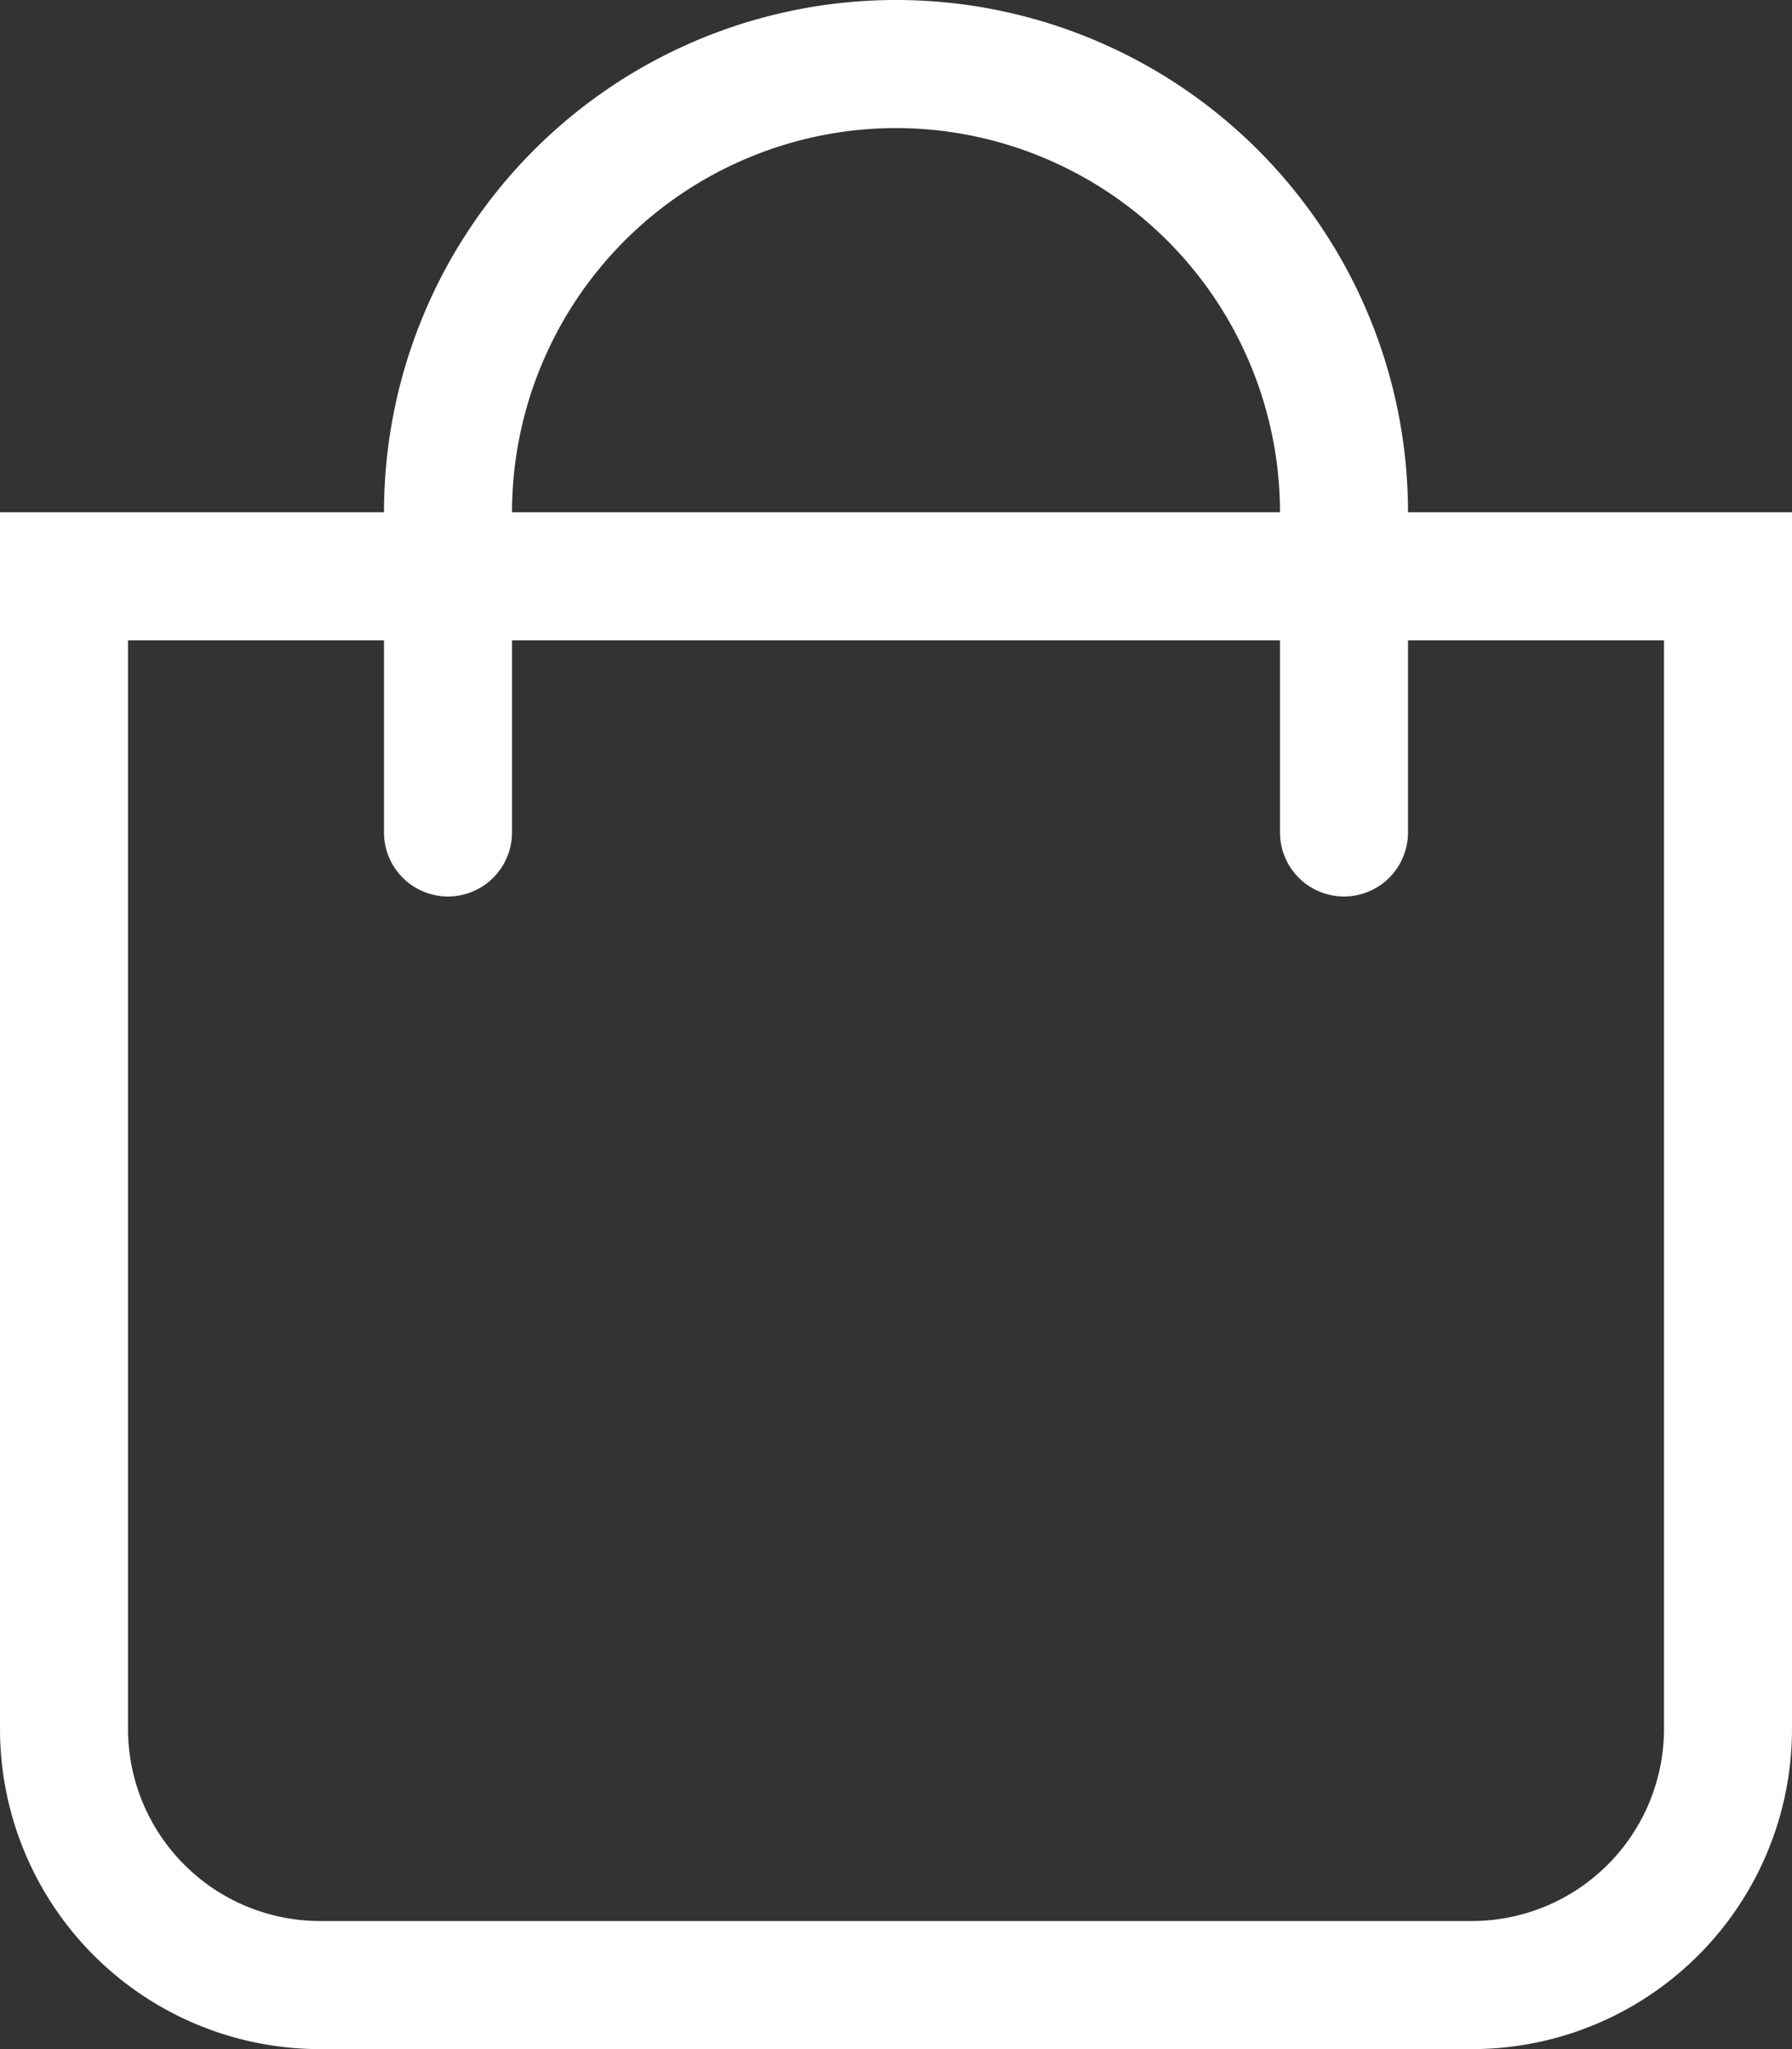 <svg xmlns="http://www.w3.org/2000/svg" width="448" height="512" viewBox="0 0 448 512"><rect x="0" y="0" width="448" height="512" fill="#333333" stroke="none"/><title>shopping-bag</title><path d="M352,128a128,128,0,0,0-256,0H0V432a80,80,0,0,0,80,80H368a80,80,0,0,0,80-80V128ZM224,32a96.108,96.108,0,0,1,96,96H128A96.108,96.108,0,0,1,224,32ZM416,432a48.055,48.055,0,0,1-48,48H80a48.055,48.055,0,0,1-48-48V160H96v48a16,16,0,0,0,32,0V160H320v48a16,16,0,0,0,32,0V160h64Z" style="fill:#fff"/></svg>